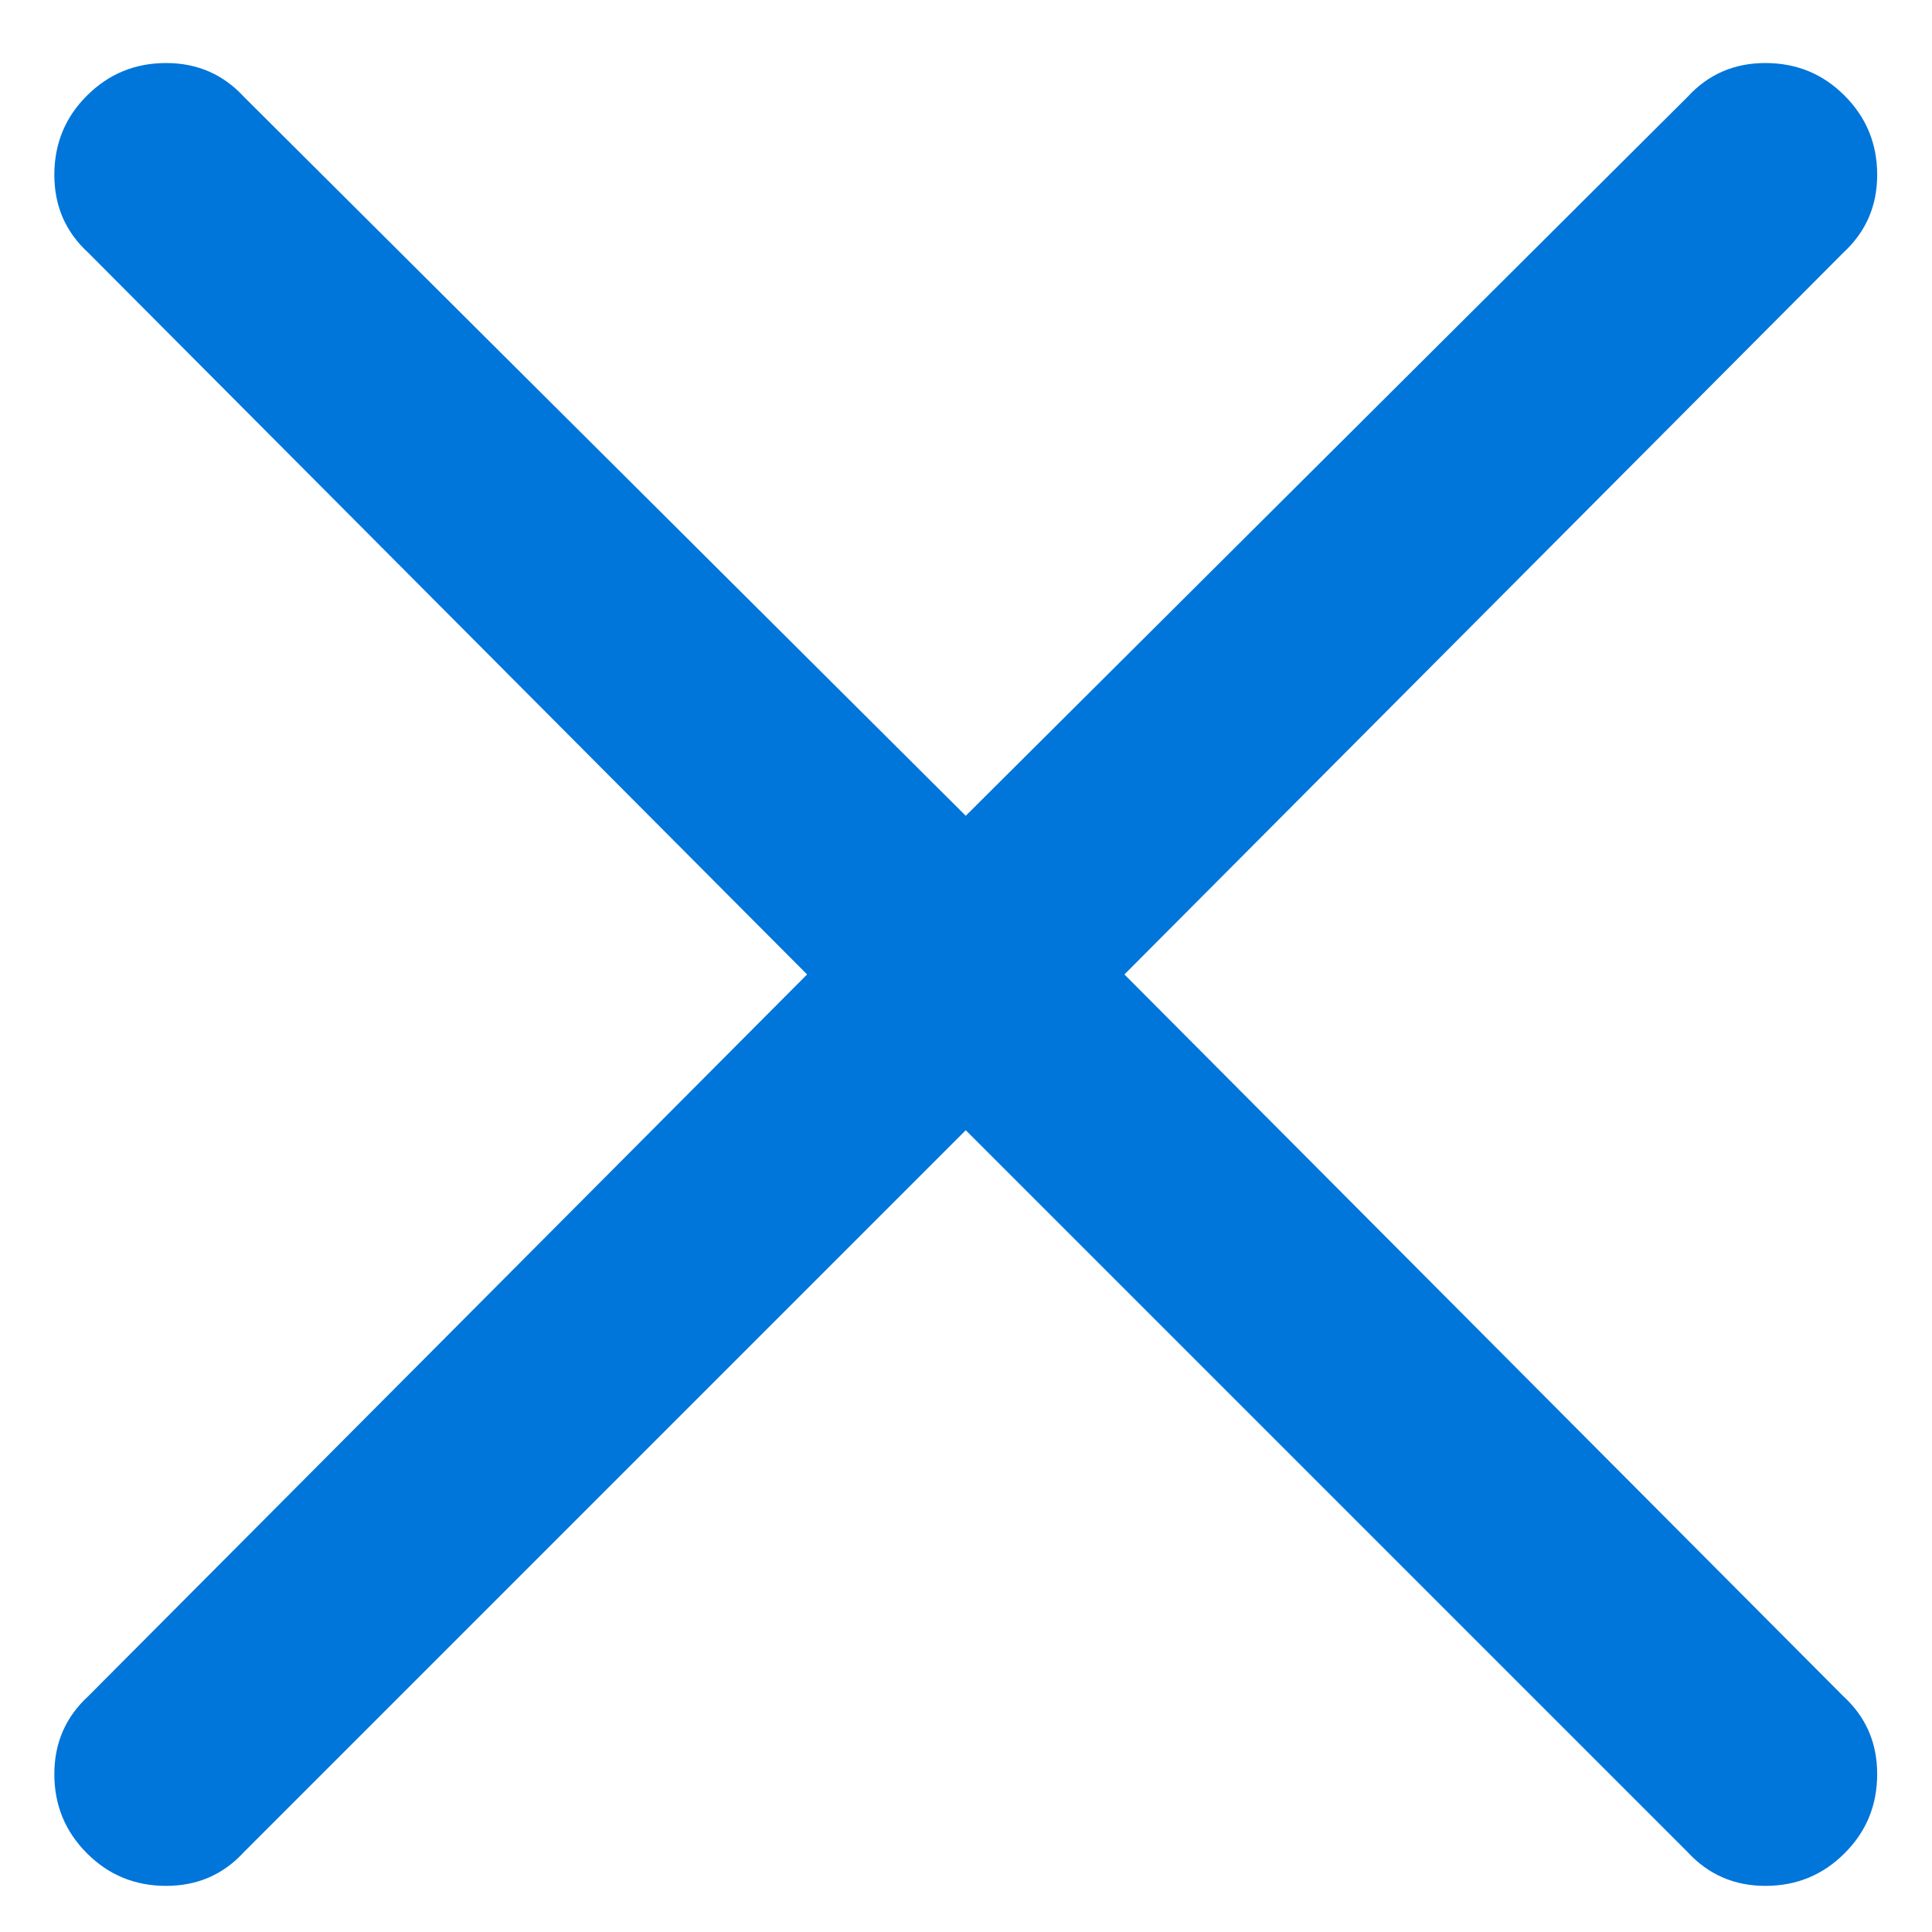 <svg height="16" viewBox="0 0 16 16" width="16" xmlns="http://www.w3.org/2000/svg"><path d="m909.312 340.07 5.953 5.977c.188.172.281.387.281.645s-.09.477-.27.656c-.18.18-.398.27-.656.27s-.473-.094-.645-.281l-5.977-5.977-5.977 5.977c-.172.188-.387.281-.645.281s-.477-.09-.656-.27c-.18-.18-.27-.398-.27-.656s.094-.473.281-.645l5.953-5.977-5.953-5.977c-.188-.172-.281-.387-.281-.645s.09-.477.27-.656c.18-.18.398-.27.656-.27s.473.094.645.281l5.977 5.953 5.977-5.953c.172-.188.387-.281.645-.281s.477.09.656.27c.18.18.27.398.27.656s-.094.473-.281.645z" fill="#0075da" transform="translate(-900 -332)"/></svg>